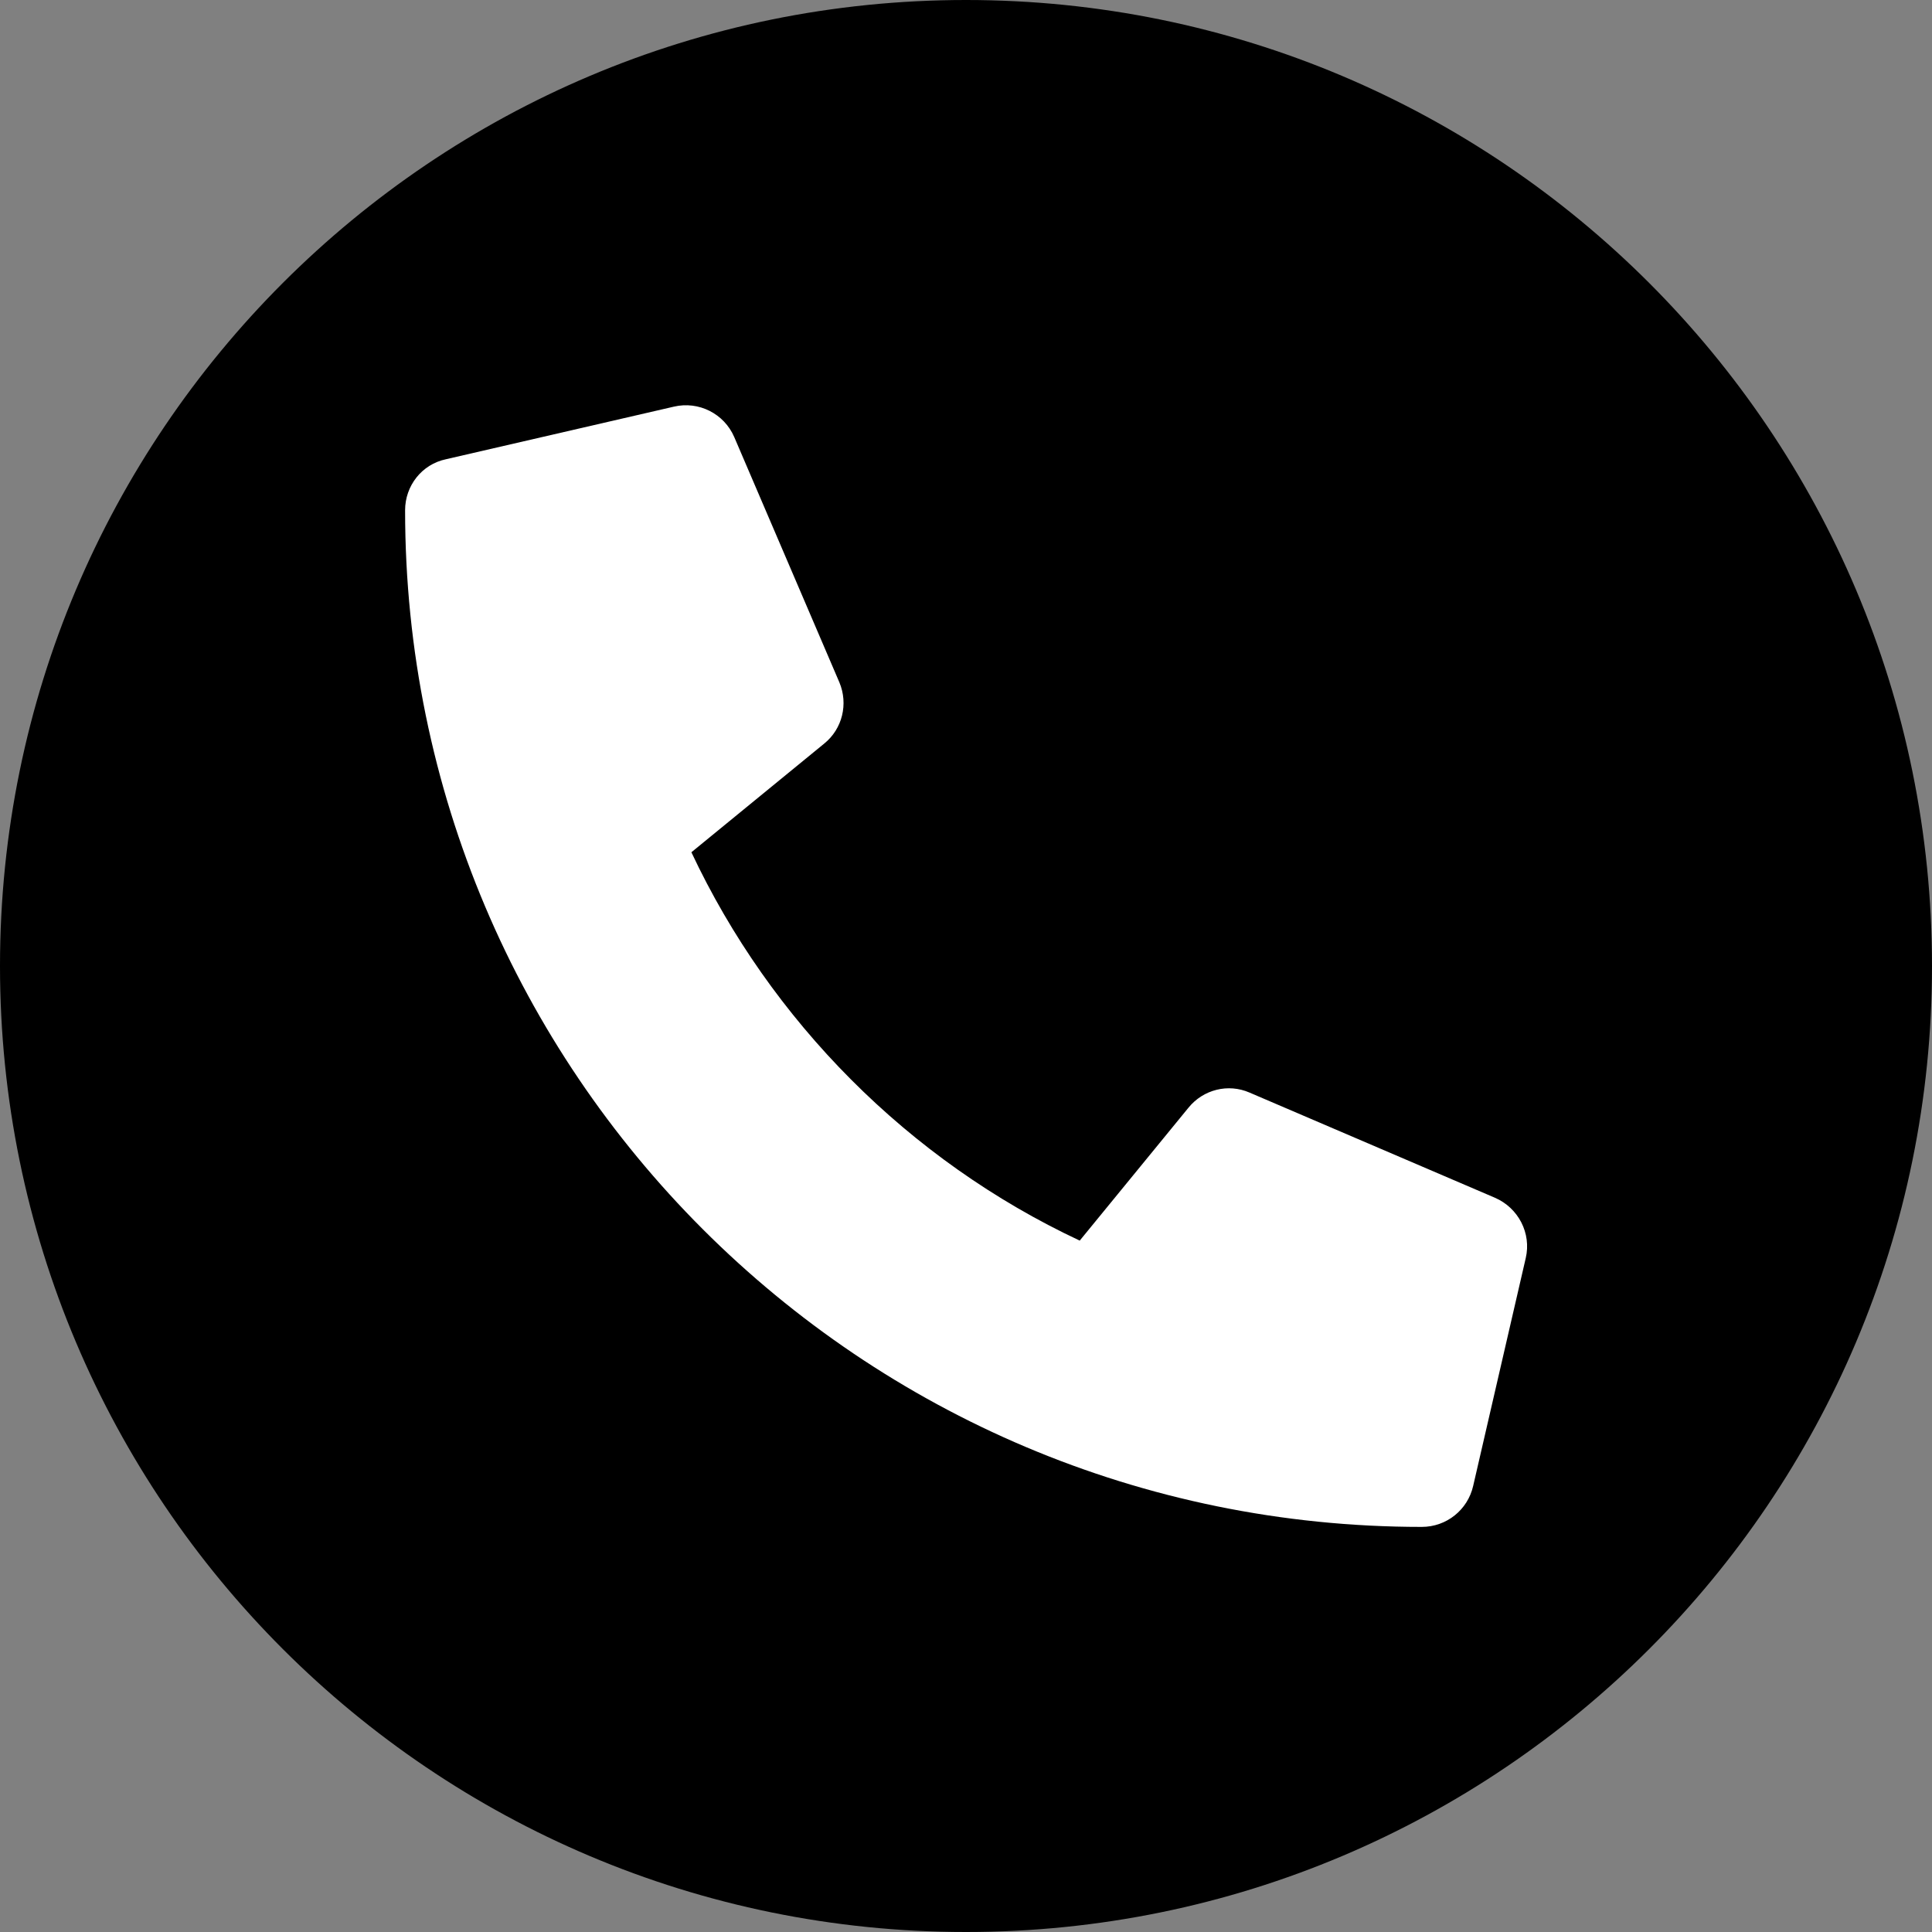 <?xml version="1.0" encoding="utf-8"?>
<!-- Generator: Adobe Illustrator 23.0.3, SVG Export Plug-In . SVG Version: 6.00 Build 0)  -->
<svg version="1.1" id="Layer_1" xmlns="http://www.w3.org/2000/svg" xmlns:xlink="http://www.w3.org/1999/xlink" x="0px" y="0px"
	 viewBox="0 0 496 496" style="enable-background:new 0 0 496 496;" xml:space="preserve">
<rect x="0" y="0" width="496" height="496" fill="#808080" stroke="none"/>
<style type="text/css">
	.fill
		{
			fill:#000000;
		}

	.color
		{
			fill:#FFFFFF;
		}
</style>
<path class="fill" d="M248,0C111,0,0,111,0,248s111,248,248,248s248-111,248-248S385,0,248,0z"/>
<path class="color" d="M104,131c0,144.3,116.9,261,261,261c6.4,0,11.8-4.4,13.2-10.5l13.5-58.5c1.5-6.4-1.9-12.9-7.9-15.5l-63-27
	c-5.5-2.4-11.9-0.8-15.7,3.9l-27.9,34.1c-44-20.6-79.4-56.5-99.7-99.7l34.1-27.9c4.7-3.8,6.2-10.2,3.9-15.7l-27-63
	c-2.6-6-9.1-9.3-15.5-7.8l-58.5,13.5C108.3,119.2,104,124.7,104,131z"/>
</svg>
